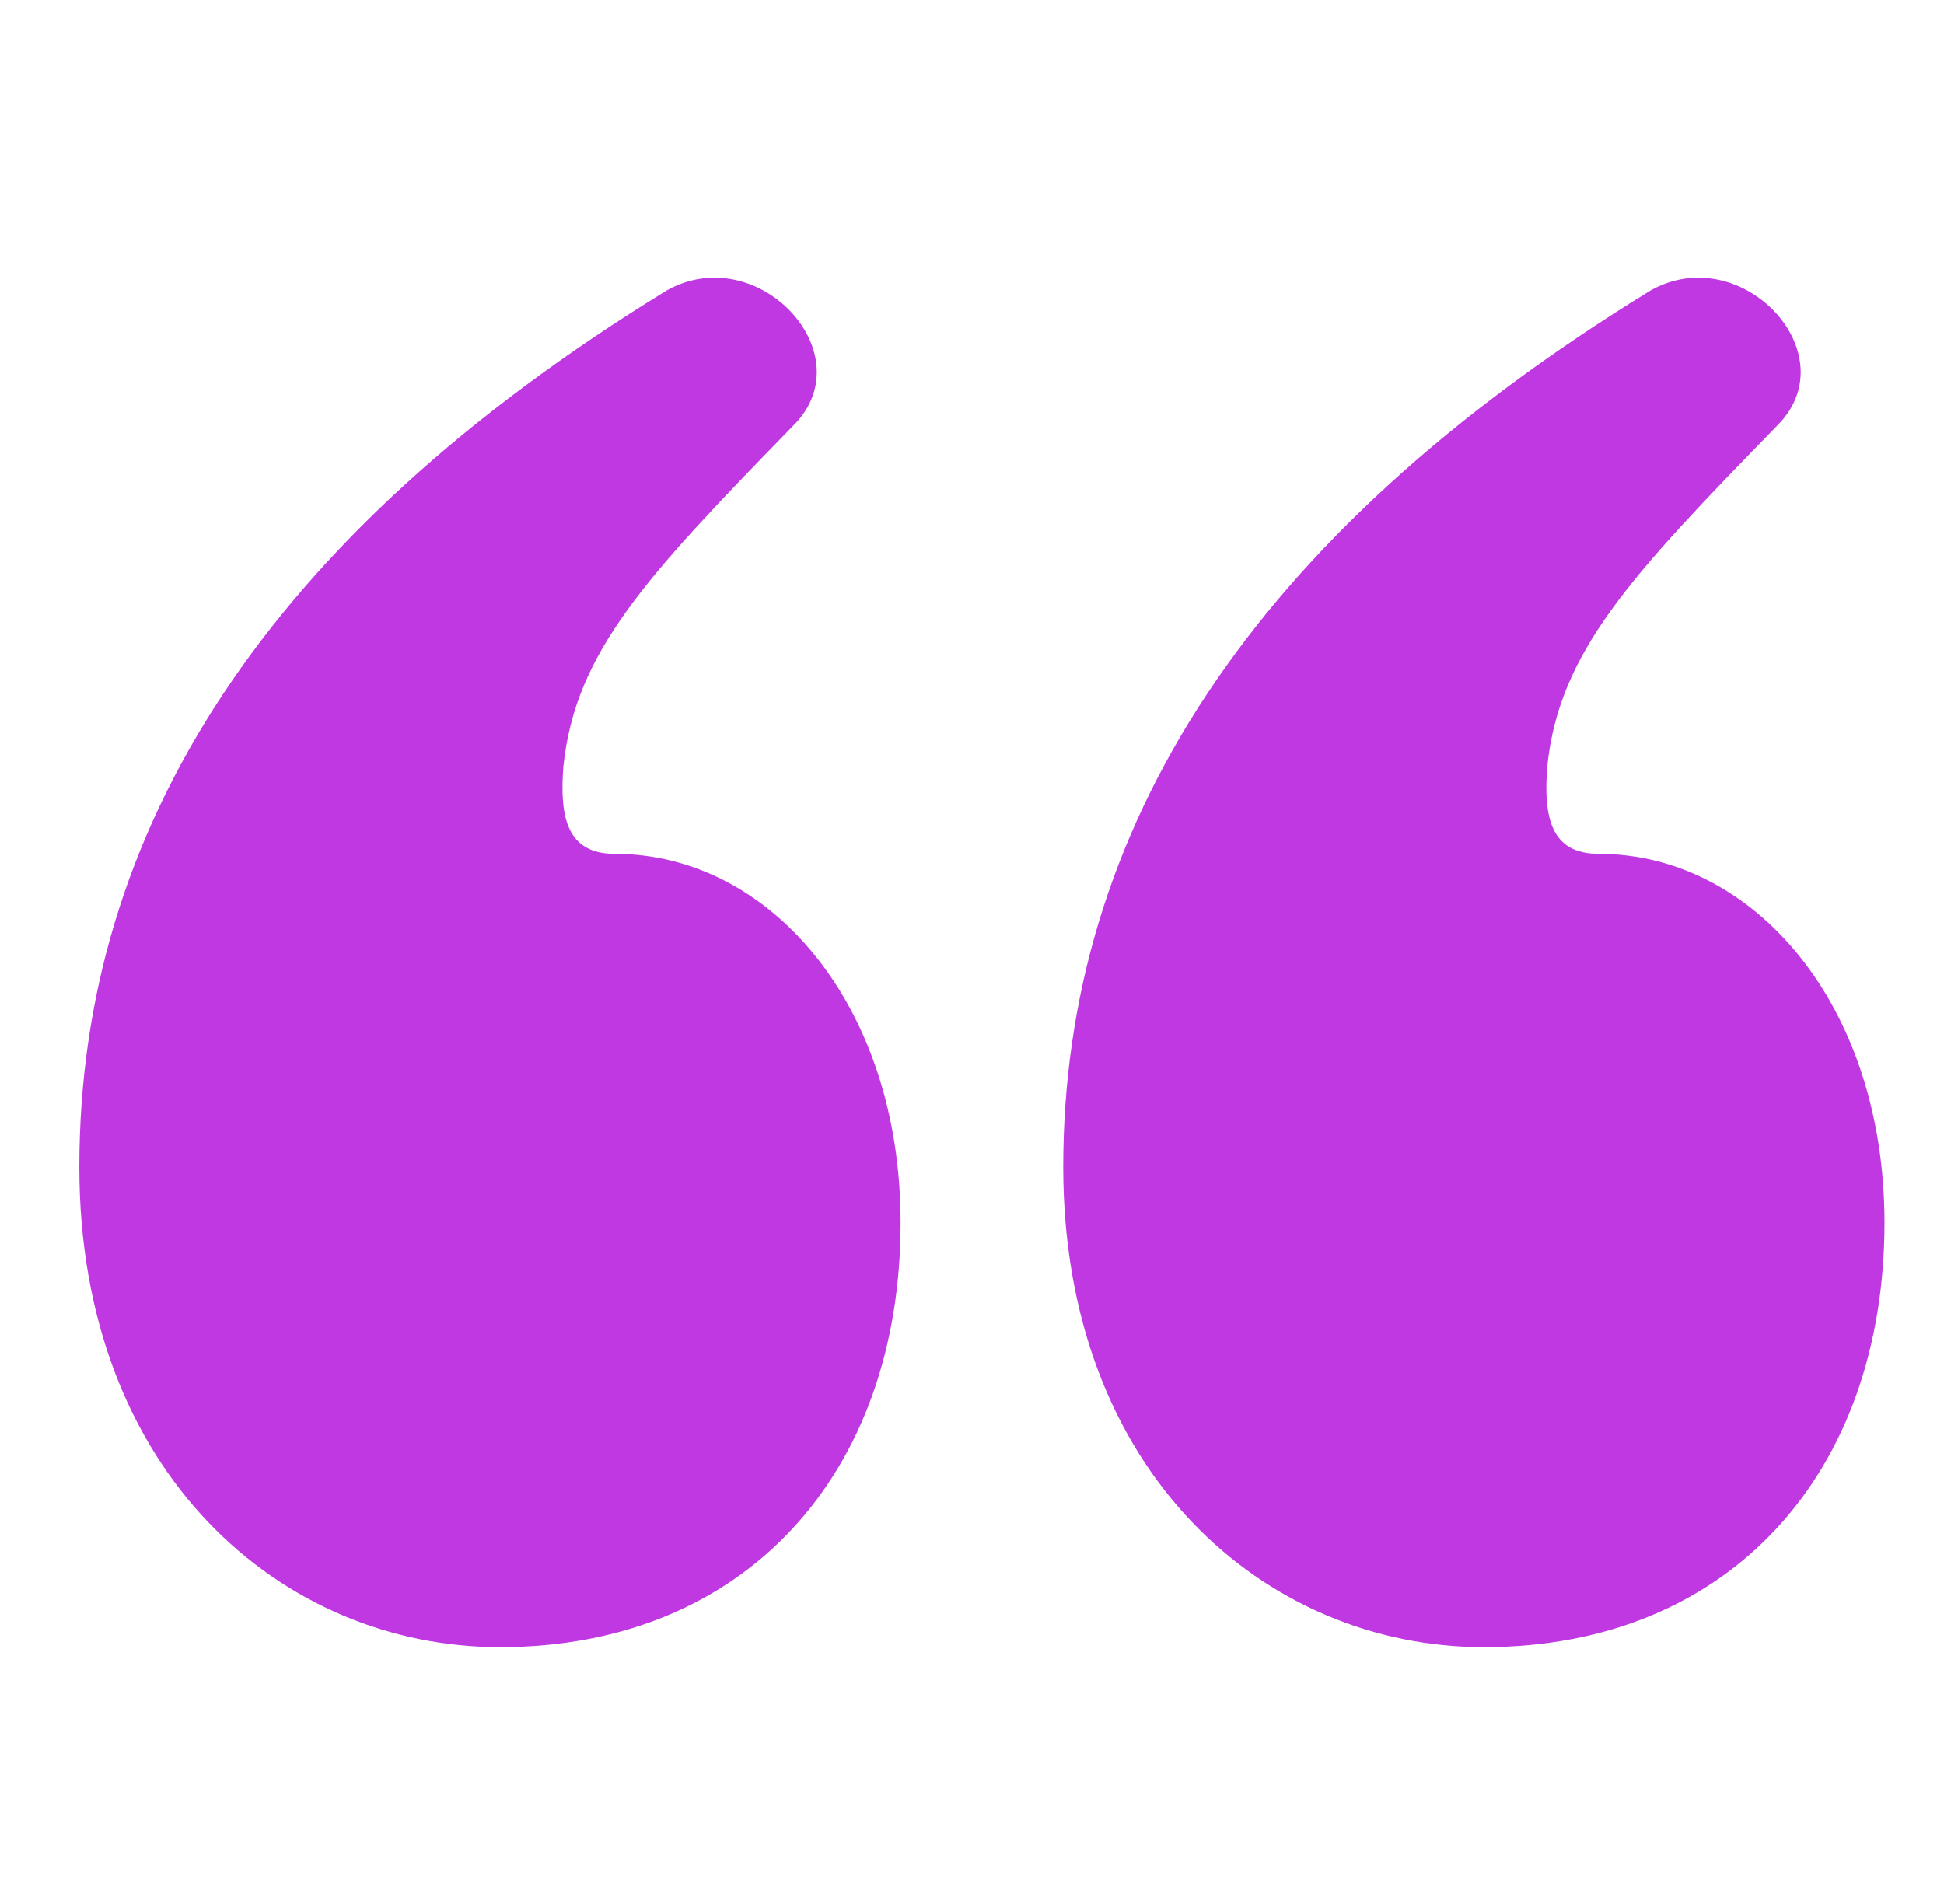 <svg width="49" height="48" viewBox="0 0 49 48" fill="none" xmlns="http://www.w3.org/2000/svg">
<g id="Icon">
<path id="&#226;&#128;&#156;" d="M16.8 7.325C19.1 6.025 21.8 8.925 20 10.725C16.3 14.525 14.5 16.425 14.2 19.325C14.1 20.625 14.3 21.525 15.5 21.525C19.4 21.525 22.7 25.325 22.7 30.825C22.7 37.125 18.8 41.525 12.6 41.525C7.1 41.525 2 37.125 2 29.425C2 20.925 6.7 13.525 16.8 7.325ZM26.8 29.425C26.8 20.925 31.5 13.525 41.6 7.325C43.9 6.025 46.6 8.925 44.8 10.725C41.1 14.525 39.3 16.425 39 19.325C38.9 20.625 39.1 21.525 40.3 21.525C44.2 21.525 47.5 25.325 47.5 30.825C47.5 37.125 43.6 41.525 37.4 41.525C31.9 41.525 26.8 37.125 26.8 29.425Z" fill="#C038E2"/>
</g>
</svg>
